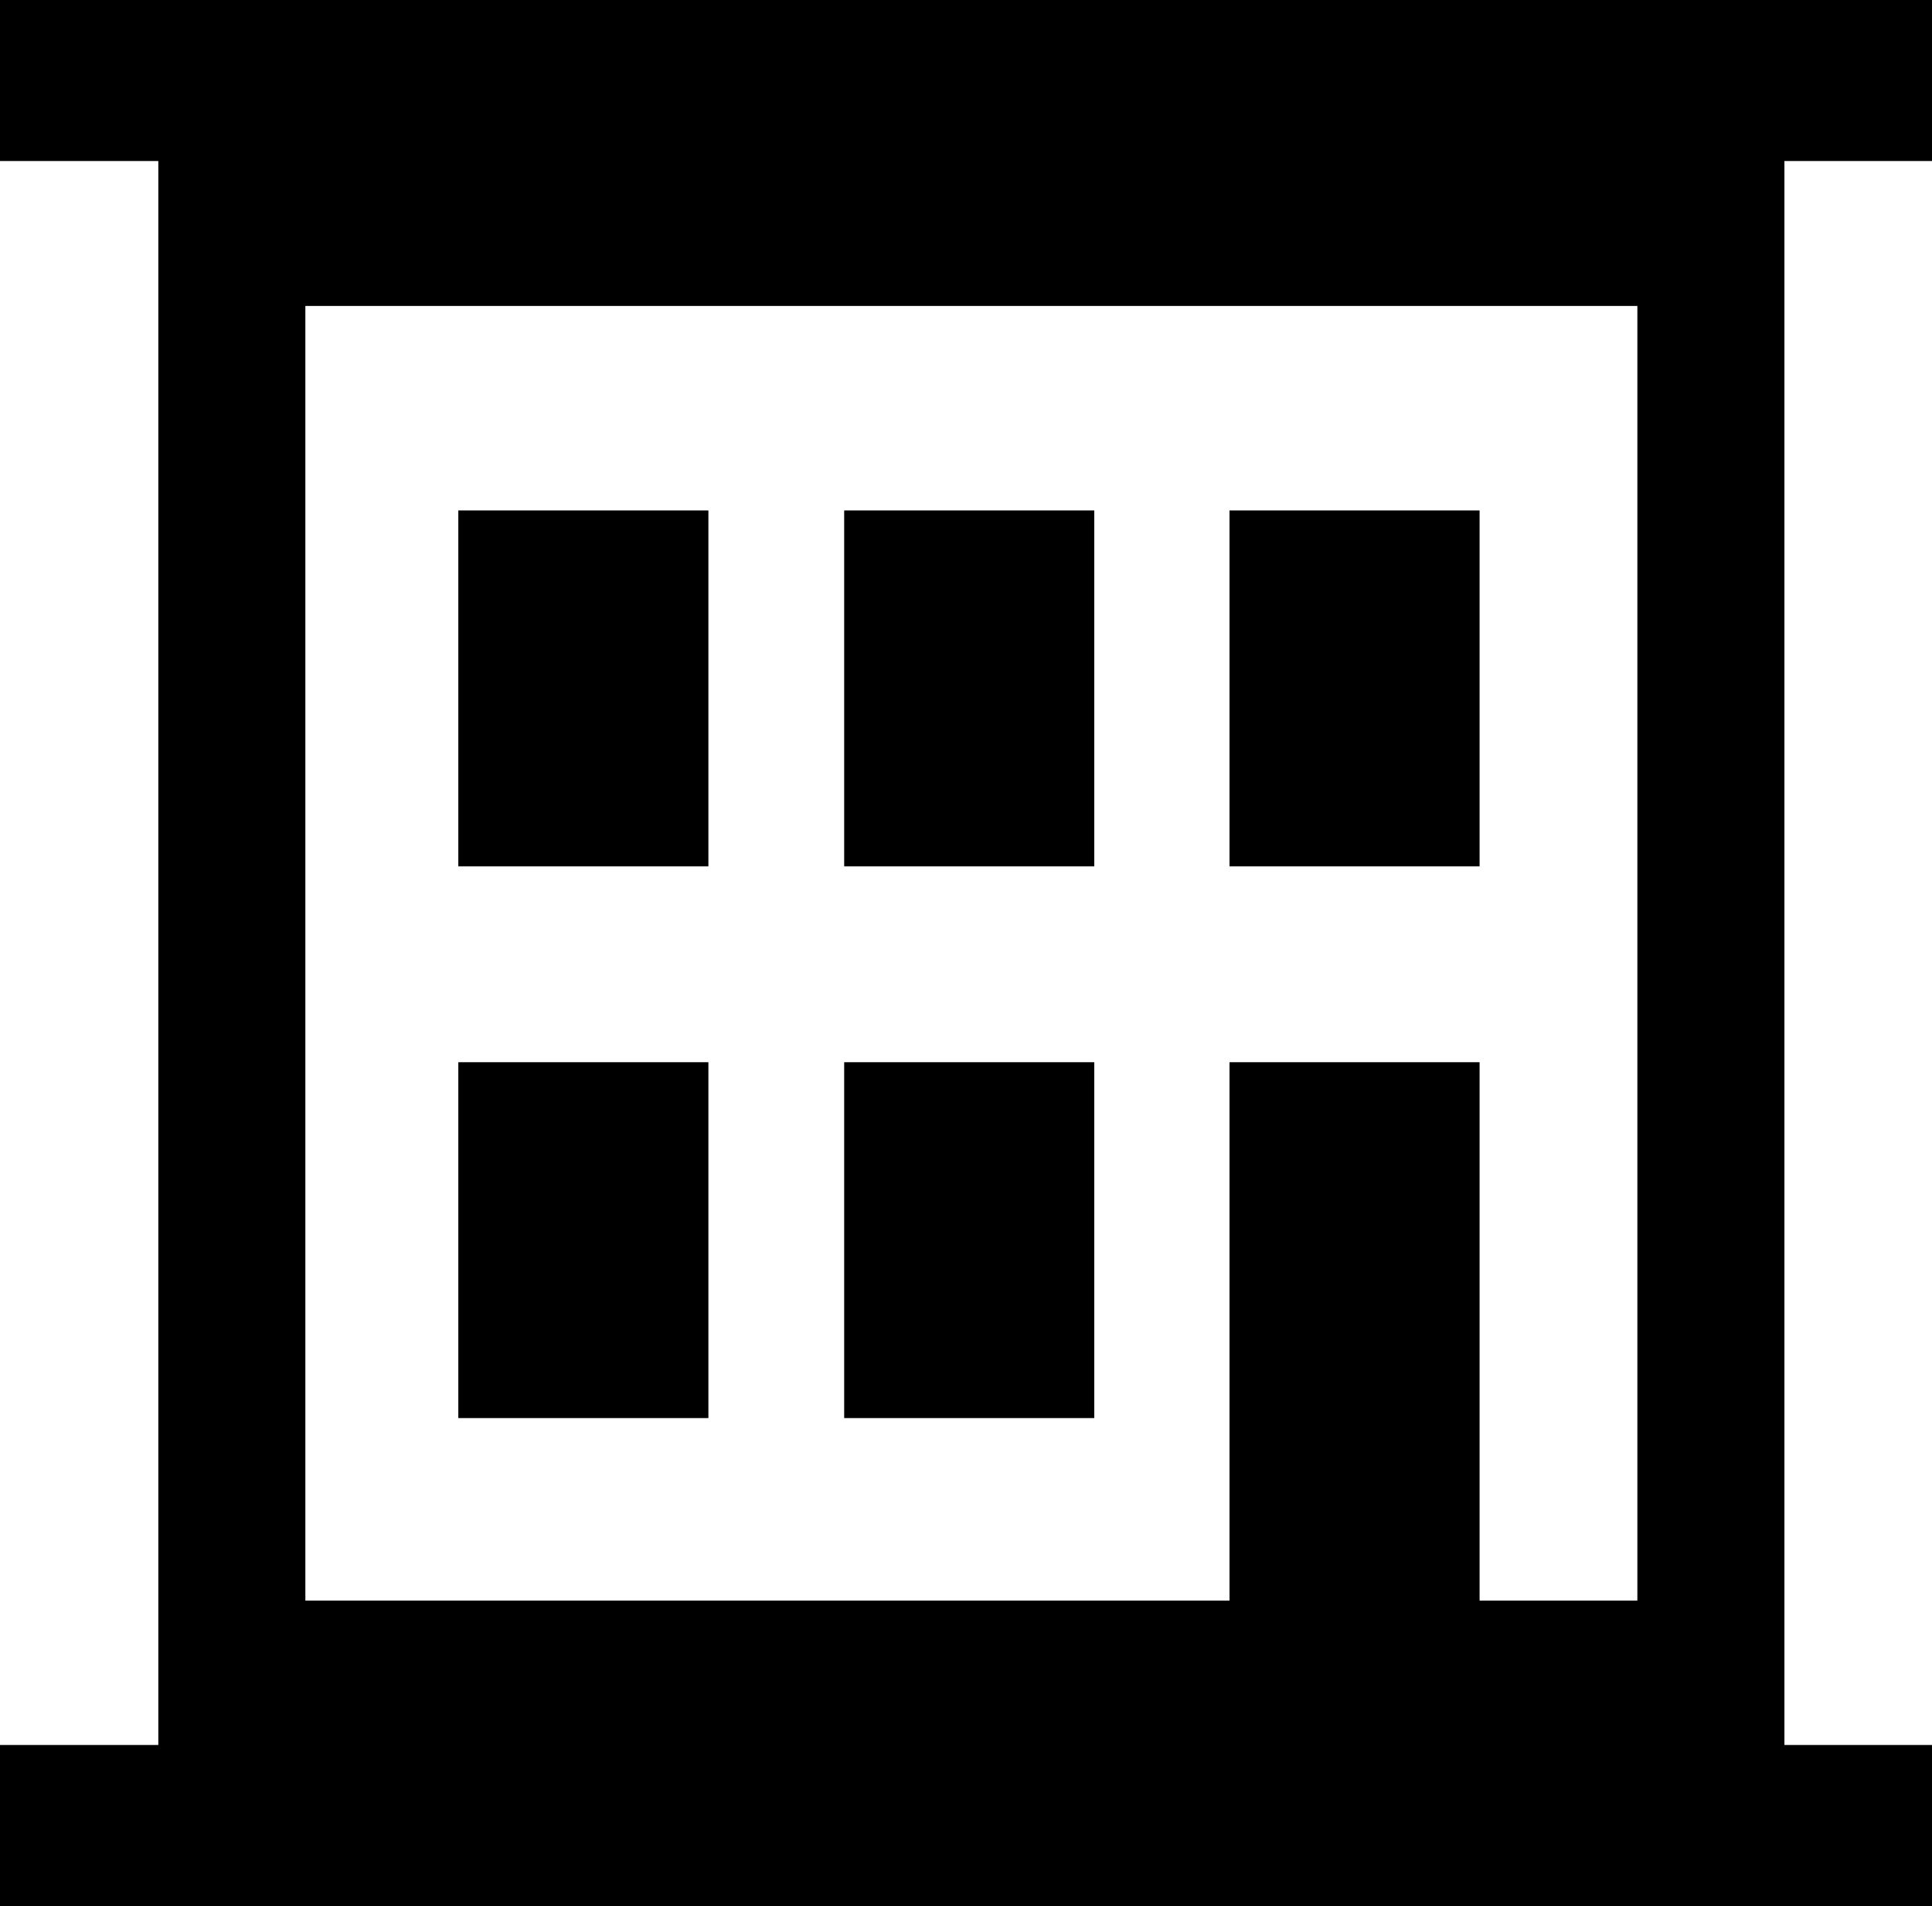<?xml version="1.0" encoding="UTF-8"?>
<svg id="Layer_1" data-name="Layer 1" xmlns="http://www.w3.org/2000/svg" viewBox="0 0 36 35.51">
  <defs>
    <style>
      .cls-1 {
        stroke-width: 3px;
      }

      .cls-1, .cls-2 {
        fill: none;
        stroke: #000;
      }

      .cls-2 {
        stroke-width: 2.74px;
      }
    </style>
  </defs>
  <rect class="cls-2" x="4.32" y="4.33" width="27.56" height="26.86"/>
  <line class="cls-1" y1="1.5" x2="36" y2="1.5"/>
  <line class="cls-1" y1="34.01" x2="36" y2="34.01"/>
  <rect x="15.73" y="9.51" width="4.66" height="6.63"/>
  <g>
    <rect x="8.54" y="9.51" width="4.66" height="6.63"/>
    <rect x="22.91" y="9.51" width="4.66" height="6.63"/>
  </g>
  <rect x="15.73" y="19.79" width="4.66" height="6.63"/>
  <g>
    <rect x="8.54" y="19.79" width="4.66" height="6.63"/>
    <rect x="22.91" y="19.79" width="4.66" height="11.02"/>
  </g>
</svg>
